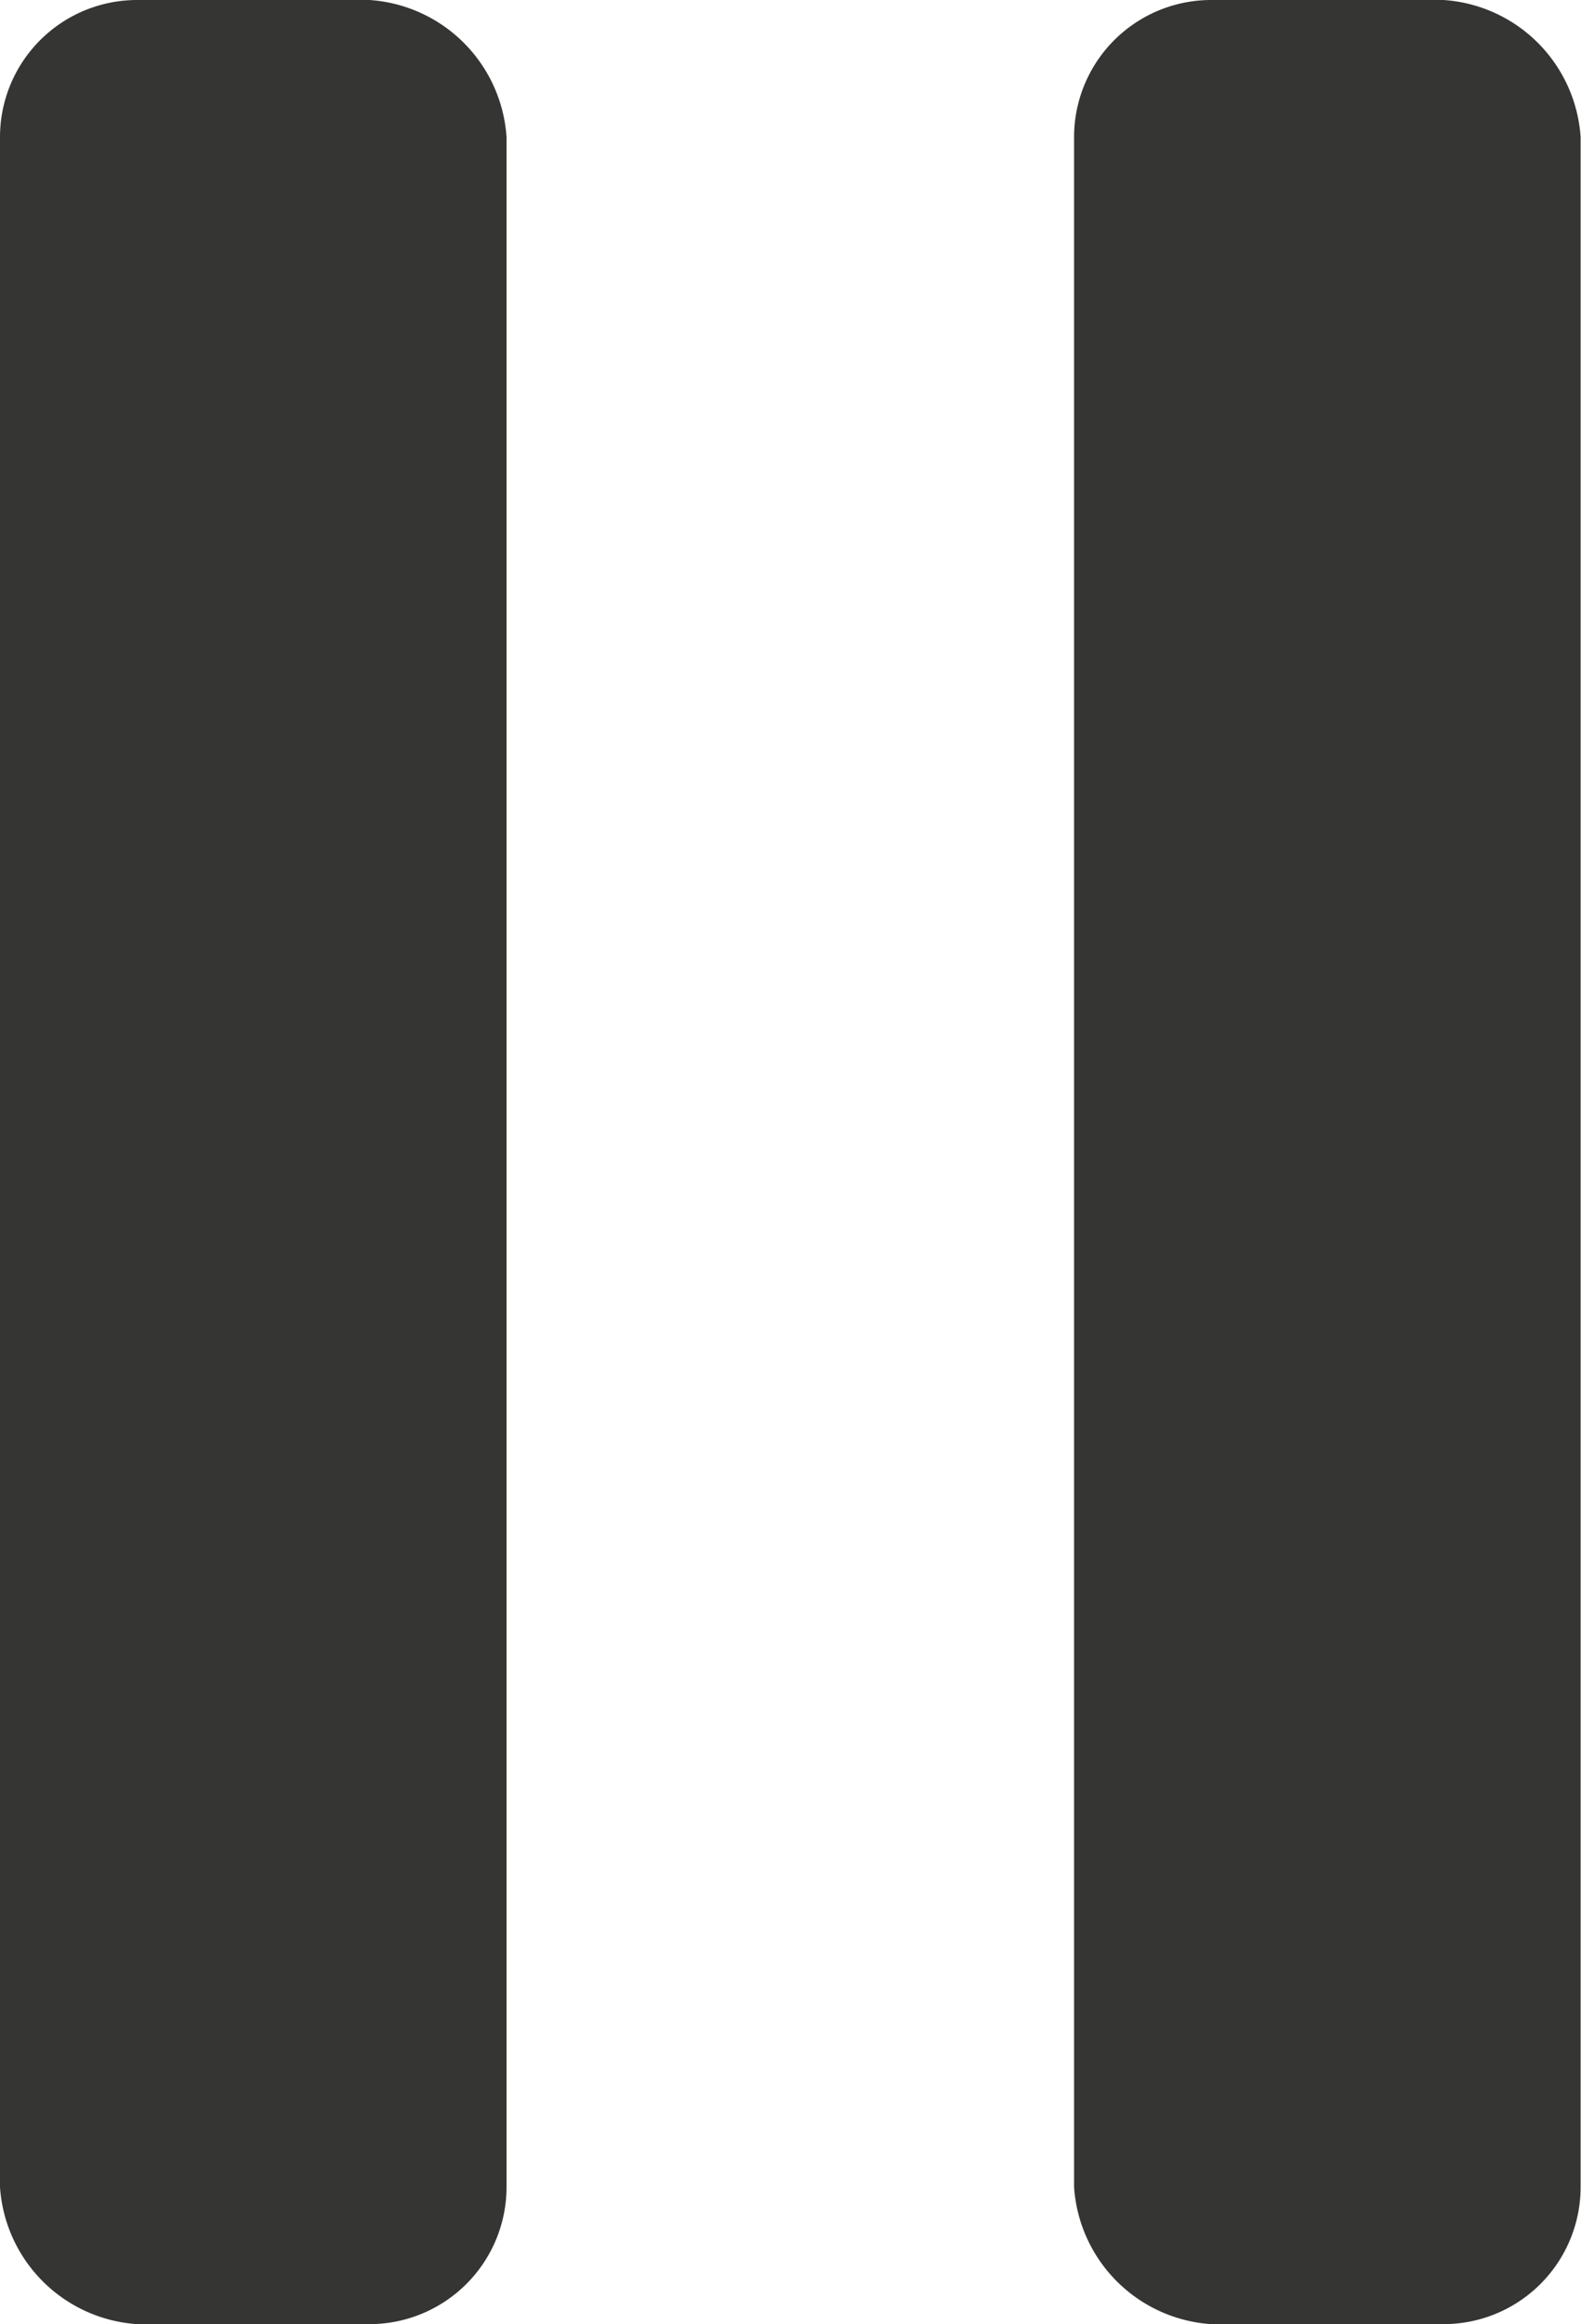 <svg id="Groupe_1714" data-name="Groupe 1714" xmlns="http://www.w3.org/2000/svg" xmlns:xlink="http://www.w3.org/1999/xlink" width="8.165" height="12" viewBox="0 0 8.165 12">
  <defs>
    <clipPath id="clip-path">
      <rect id="Rectangle_942" data-name="Rectangle 942" width="8.165" height="12" fill="#353534"/>
    </clipPath>
  </defs>
  <g id="Groupe_1713" data-name="Groupe 1713" clip-path="url(#clip-path)">
    <path id="Tracé_1913" data-name="Tracé 1913" d="M.708,0h1.2a.76.76,0,0,1,.708.708V11.292A.708.708,0,0,1,1.909,12H.708A.76.76,0,0,1,0,11.292V.708A.708.708,0,0,1,.708,0Z" fill="#353534" fill-rule="evenodd"/>
    <path id="Tracé_1914" data-name="Tracé 1914" d="M259.588,0h1.2a.76.76,0,0,1,.708.708V11.292a.708.708,0,0,1-.708.708h-1.2a.76.76,0,0,1-.708-.708V.708A.708.708,0,0,1,259.588,0Z" transform="translate(-253.333)" fill="#353534" fill-rule="evenodd"/>
  </g>
</svg>
